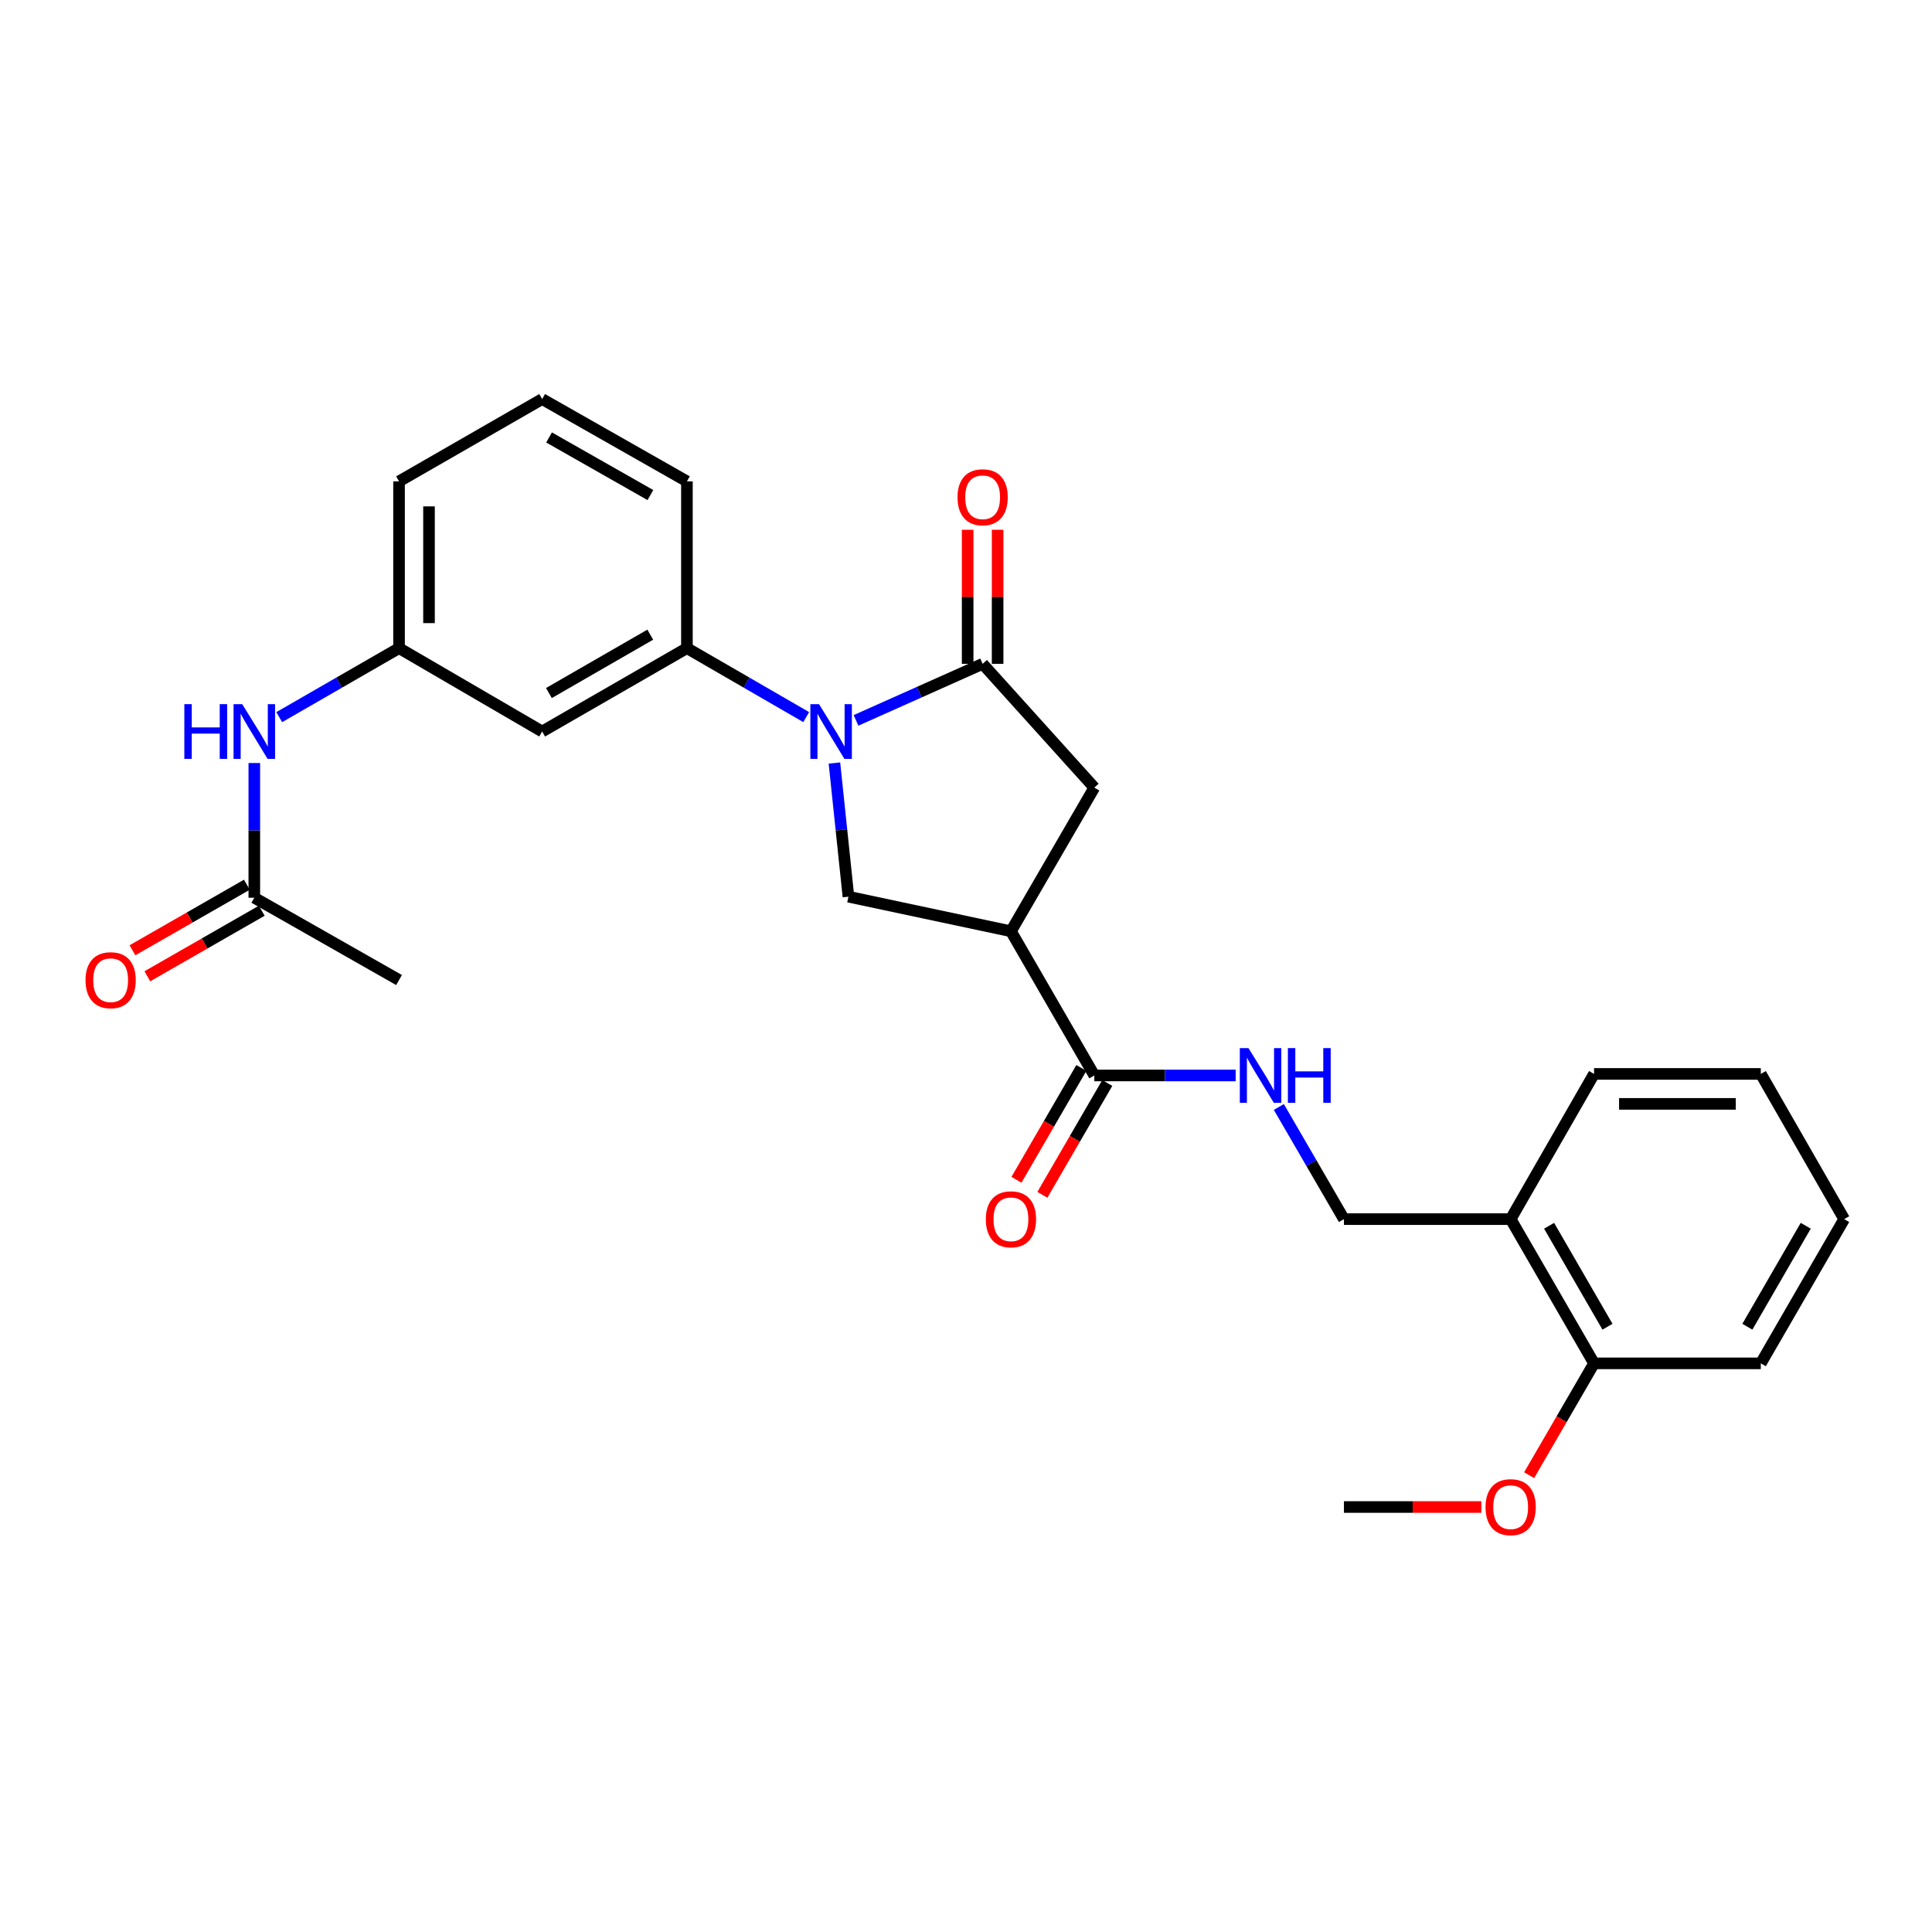 <?xml version='1.0' encoding='iso-8859-1'?>
<svg version='1.1' baseProfile='full'
              xmlns='http://www.w3.org/2000/svg'
                      xmlns:rdkit='http://www.rdkit.org/xml'
                      xmlns:xlink='http://www.w3.org/1999/xlink'
                  xml:space='preserve'
width='1000px' height='1000px' viewBox='0 0 1000 1000'>
<!-- END OF HEADER -->
<rect style='opacity:1.0;fill:#FFFFFF;stroke:none' width='1000' height='1000' x='0' y='0'> </rect>
<path class='bond-0' d='M 443.073,372.873 L 475.843,358.239' style='fill:none;fill-rule:evenodd;stroke:#0000FF;stroke-width:6px;stroke-linecap:butt;stroke-linejoin:miter;stroke-opacity:1' />
<path class='bond-0' d='M 475.843,358.239 L 508.613,343.606' style='fill:none;fill-rule:evenodd;stroke:#000000;stroke-width:6px;stroke-linecap:butt;stroke-linejoin:miter;stroke-opacity:1' />
<path class='bond-2' d='M 431.895,394.937 L 435.521,429.528' style='fill:none;fill-rule:evenodd;stroke:#0000FF;stroke-width:6px;stroke-linecap:butt;stroke-linejoin:miter;stroke-opacity:1' />
<path class='bond-2' d='M 435.521,429.528 L 439.146,464.12' style='fill:none;fill-rule:evenodd;stroke:#000000;stroke-width:6px;stroke-linecap:butt;stroke-linejoin:miter;stroke-opacity:1' />
<path class='bond-4' d='M 417.291,371.172 L 386.42,353.322' style='fill:none;fill-rule:evenodd;stroke:#0000FF;stroke-width:6px;stroke-linecap:butt;stroke-linejoin:miter;stroke-opacity:1' />
<path class='bond-4' d='M 386.42,353.322 L 355.55,335.472' style='fill:none;fill-rule:evenodd;stroke:#000000;stroke-width:6px;stroke-linecap:butt;stroke-linejoin:miter;stroke-opacity:1' />
<path class='bond-5' d='M 508.613,343.606 L 566.415,407.671' style='fill:none;fill-rule:evenodd;stroke:#000000;stroke-width:6px;stroke-linecap:butt;stroke-linejoin:miter;stroke-opacity:1' />
<path class='bond-11' d='M 516.367,343.606 L 516.367,308.909' style='fill:none;fill-rule:evenodd;stroke:#000000;stroke-width:6px;stroke-linecap:butt;stroke-linejoin:miter;stroke-opacity:1' />
<path class='bond-11' d='M 516.367,308.909 L 516.367,274.213' style='fill:none;fill-rule:evenodd;stroke:#FF0000;stroke-width:6px;stroke-linecap:butt;stroke-linejoin:miter;stroke-opacity:1' />
<path class='bond-11' d='M 500.859,343.606 L 500.859,308.909' style='fill:none;fill-rule:evenodd;stroke:#000000;stroke-width:6px;stroke-linecap:butt;stroke-linejoin:miter;stroke-opacity:1' />
<path class='bond-11' d='M 500.859,308.909 L 500.859,274.213' style='fill:none;fill-rule:evenodd;stroke:#FF0000;stroke-width:6px;stroke-linecap:butt;stroke-linejoin:miter;stroke-opacity:1' />
<path class='bond-1' d='M 523.268,482.023 L 439.146,464.12' style='fill:none;fill-rule:evenodd;stroke:#000000;stroke-width:6px;stroke-linecap:butt;stroke-linejoin:miter;stroke-opacity:1' />
<path class='bond-3' d='M 523.268,482.023 L 566.415,556.659' style='fill:none;fill-rule:evenodd;stroke:#000000;stroke-width:6px;stroke-linecap:butt;stroke-linejoin:miter;stroke-opacity:1' />
<path class='bond-27' d='M 523.268,482.023 L 566.415,407.671' style='fill:none;fill-rule:evenodd;stroke:#000000;stroke-width:6px;stroke-linecap:butt;stroke-linejoin:miter;stroke-opacity:1' />
<path class='bond-6' d='M 566.415,556.659 L 602.995,556.659' style='fill:none;fill-rule:evenodd;stroke:#000000;stroke-width:6px;stroke-linecap:butt;stroke-linejoin:miter;stroke-opacity:1' />
<path class='bond-6' d='M 602.995,556.659 L 639.576,556.659' style='fill:none;fill-rule:evenodd;stroke:#0000FF;stroke-width:6px;stroke-linecap:butt;stroke-linejoin:miter;stroke-opacity:1' />
<path class='bond-14' d='M 559.708,552.768 L 542.913,581.714' style='fill:none;fill-rule:evenodd;stroke:#000000;stroke-width:6px;stroke-linecap:butt;stroke-linejoin:miter;stroke-opacity:1' />
<path class='bond-14' d='M 542.913,581.714 L 526.118,610.659' style='fill:none;fill-rule:evenodd;stroke:#FF0000;stroke-width:6px;stroke-linecap:butt;stroke-linejoin:miter;stroke-opacity:1' />
<path class='bond-14' d='M 573.122,560.551 L 556.327,589.497' style='fill:none;fill-rule:evenodd;stroke:#000000;stroke-width:6px;stroke-linecap:butt;stroke-linejoin:miter;stroke-opacity:1' />
<path class='bond-14' d='M 556.327,589.497 L 539.531,618.442' style='fill:none;fill-rule:evenodd;stroke:#FF0000;stroke-width:6px;stroke-linecap:butt;stroke-linejoin:miter;stroke-opacity:1' />
<path class='bond-7' d='M 355.55,335.472 L 280.62,378.628' style='fill:none;fill-rule:evenodd;stroke:#000000;stroke-width:6px;stroke-linecap:butt;stroke-linejoin:miter;stroke-opacity:1' />
<path class='bond-7' d='M 336.57,328.507 L 284.12,358.716' style='fill:none;fill-rule:evenodd;stroke:#000000;stroke-width:6px;stroke-linecap:butt;stroke-linejoin:miter;stroke-opacity:1' />
<path class='bond-18' d='M 355.55,335.472 L 355.55,249.153' style='fill:none;fill-rule:evenodd;stroke:#000000;stroke-width:6px;stroke-linecap:butt;stroke-linejoin:miter;stroke-opacity:1' />
<path class='bond-13' d='M 661.932,572.969 L 678.777,601.994' style='fill:none;fill-rule:evenodd;stroke:#0000FF;stroke-width:6px;stroke-linecap:butt;stroke-linejoin:miter;stroke-opacity:1' />
<path class='bond-13' d='M 678.777,601.994 L 695.622,631.02' style='fill:none;fill-rule:evenodd;stroke:#000000;stroke-width:6px;stroke-linecap:butt;stroke-linejoin:miter;stroke-opacity:1' />
<path class='bond-12' d='M 280.62,378.628 L 206.544,335.472' style='fill:none;fill-rule:evenodd;stroke:#000000;stroke-width:6px;stroke-linecap:butt;stroke-linejoin:miter;stroke-opacity:1' />
<path class='bond-8' d='M 131.632,464.663 L 131.632,429.801' style='fill:none;fill-rule:evenodd;stroke:#000000;stroke-width:6px;stroke-linecap:butt;stroke-linejoin:miter;stroke-opacity:1' />
<path class='bond-8' d='M 131.632,429.801 L 131.632,394.939' style='fill:none;fill-rule:evenodd;stroke:#0000FF;stroke-width:6px;stroke-linecap:butt;stroke-linejoin:miter;stroke-opacity:1' />
<path class='bond-16' d='M 127.777,457.935 L 98.168,474.899' style='fill:none;fill-rule:evenodd;stroke:#000000;stroke-width:6px;stroke-linecap:butt;stroke-linejoin:miter;stroke-opacity:1' />
<path class='bond-16' d='M 98.168,474.899 L 68.559,491.863' style='fill:none;fill-rule:evenodd;stroke:#FF0000;stroke-width:6px;stroke-linecap:butt;stroke-linejoin:miter;stroke-opacity:1' />
<path class='bond-16' d='M 135.486,471.391 L 105.877,488.355' style='fill:none;fill-rule:evenodd;stroke:#000000;stroke-width:6px;stroke-linecap:butt;stroke-linejoin:miter;stroke-opacity:1' />
<path class='bond-16' d='M 105.877,488.355 L 76.268,505.319' style='fill:none;fill-rule:evenodd;stroke:#FF0000;stroke-width:6px;stroke-linecap:butt;stroke-linejoin:miter;stroke-opacity:1' />
<path class='bond-21' d='M 131.632,464.663 L 206.544,507.266' style='fill:none;fill-rule:evenodd;stroke:#000000;stroke-width:6px;stroke-linecap:butt;stroke-linejoin:miter;stroke-opacity:1' />
<path class='bond-9' d='M 781.916,631.02 L 695.622,631.02' style='fill:none;fill-rule:evenodd;stroke:#000000;stroke-width:6px;stroke-linecap:butt;stroke-linejoin:miter;stroke-opacity:1' />
<path class='bond-15' d='M 781.916,631.02 L 825.08,705.674' style='fill:none;fill-rule:evenodd;stroke:#000000;stroke-width:6px;stroke-linecap:butt;stroke-linejoin:miter;stroke-opacity:1' />
<path class='bond-15' d='M 801.816,634.456 L 832.03,686.713' style='fill:none;fill-rule:evenodd;stroke:#000000;stroke-width:6px;stroke-linecap:butt;stroke-linejoin:miter;stroke-opacity:1' />
<path class='bond-20' d='M 781.916,631.02 L 825.08,555.858' style='fill:none;fill-rule:evenodd;stroke:#000000;stroke-width:6px;stroke-linecap:butt;stroke-linejoin:miter;stroke-opacity:1' />
<path class='bond-10' d='M 144.533,371.196 L 175.538,353.334' style='fill:none;fill-rule:evenodd;stroke:#0000FF;stroke-width:6px;stroke-linecap:butt;stroke-linejoin:miter;stroke-opacity:1' />
<path class='bond-10' d='M 175.538,353.334 L 206.544,335.472' style='fill:none;fill-rule:evenodd;stroke:#000000;stroke-width:6px;stroke-linecap:butt;stroke-linejoin:miter;stroke-opacity:1' />
<path class='bond-28' d='M 206.544,335.472 L 206.544,249.153' style='fill:none;fill-rule:evenodd;stroke:#000000;stroke-width:6px;stroke-linecap:butt;stroke-linejoin:miter;stroke-opacity:1' />
<path class='bond-28' d='M 222.052,322.525 L 222.052,262.101' style='fill:none;fill-rule:evenodd;stroke:#000000;stroke-width:6px;stroke-linecap:butt;stroke-linejoin:miter;stroke-opacity:1' />
<path class='bond-17' d='M 825.08,705.674 L 808.278,734.615' style='fill:none;fill-rule:evenodd;stroke:#000000;stroke-width:6px;stroke-linecap:butt;stroke-linejoin:miter;stroke-opacity:1' />
<path class='bond-17' d='M 808.278,734.615 L 791.477,763.557' style='fill:none;fill-rule:evenodd;stroke:#FF0000;stroke-width:6px;stroke-linecap:butt;stroke-linejoin:miter;stroke-opacity:1' />
<path class='bond-23' d='M 825.08,705.674 L 911.39,705.674' style='fill:none;fill-rule:evenodd;stroke:#000000;stroke-width:6px;stroke-linecap:butt;stroke-linejoin:miter;stroke-opacity:1' />
<path class='bond-24' d='M 766.758,780.026 L 731.19,780.026' style='fill:none;fill-rule:evenodd;stroke:#FF0000;stroke-width:6px;stroke-linecap:butt;stroke-linejoin:miter;stroke-opacity:1' />
<path class='bond-24' d='M 731.19,780.026 L 695.622,780.026' style='fill:none;fill-rule:evenodd;stroke:#000000;stroke-width:6px;stroke-linecap:butt;stroke-linejoin:miter;stroke-opacity:1' />
<path class='bond-19' d='M 355.55,249.153 L 280.62,206.558' style='fill:none;fill-rule:evenodd;stroke:#000000;stroke-width:6px;stroke-linecap:butt;stroke-linejoin:miter;stroke-opacity:1' />
<path class='bond-19' d='M 336.646,256.246 L 284.196,226.429' style='fill:none;fill-rule:evenodd;stroke:#000000;stroke-width:6px;stroke-linecap:butt;stroke-linejoin:miter;stroke-opacity:1' />
<path class='bond-22' d='M 280.62,206.558 L 206.544,249.153' style='fill:none;fill-rule:evenodd;stroke:#000000;stroke-width:6px;stroke-linecap:butt;stroke-linejoin:miter;stroke-opacity:1' />
<path class='bond-25' d='M 825.08,555.858 L 911.39,555.858' style='fill:none;fill-rule:evenodd;stroke:#000000;stroke-width:6px;stroke-linecap:butt;stroke-linejoin:miter;stroke-opacity:1' />
<path class='bond-25' d='M 838.026,571.366 L 898.444,571.366' style='fill:none;fill-rule:evenodd;stroke:#000000;stroke-width:6px;stroke-linecap:butt;stroke-linejoin:miter;stroke-opacity:1' />
<path class='bond-29' d='M 911.39,705.674 L 954.545,631.02' style='fill:none;fill-rule:evenodd;stroke:#000000;stroke-width:6px;stroke-linecap:butt;stroke-linejoin:miter;stroke-opacity:1' />
<path class='bond-29' d='M 904.437,686.715 L 934.646,634.457' style='fill:none;fill-rule:evenodd;stroke:#000000;stroke-width:6px;stroke-linecap:butt;stroke-linejoin:miter;stroke-opacity:1' />
<path class='bond-26' d='M 911.39,555.858 L 954.545,631.02' style='fill:none;fill-rule:evenodd;stroke:#000000;stroke-width:6px;stroke-linecap:butt;stroke-linejoin:miter;stroke-opacity:1' />
<path  class='atom-0' d='M 423.926 364.468
L 433.206 379.468
Q 434.126 380.948, 435.606 383.628
Q 437.086 386.308, 437.166 386.468
L 437.166 364.468
L 440.926 364.468
L 440.926 392.788
L 437.046 392.788
L 427.086 376.388
Q 425.926 374.468, 424.686 372.268
Q 423.486 370.068, 423.126 369.388
L 423.126 392.788
L 419.446 392.788
L 419.446 364.468
L 423.926 364.468
' fill='#0000FF'/>
<path  class='atom-7' d='M 646.207 542.499
L 655.487 557.499
Q 656.407 558.979, 657.887 561.659
Q 659.367 564.339, 659.447 564.499
L 659.447 542.499
L 663.207 542.499
L 663.207 570.819
L 659.327 570.819
L 649.367 554.419
Q 648.207 552.499, 646.967 550.299
Q 645.767 548.099, 645.407 547.419
L 645.407 570.819
L 641.727 570.819
L 641.727 542.499
L 646.207 542.499
' fill='#0000FF'/>
<path  class='atom-7' d='M 666.607 542.499
L 670.447 542.499
L 670.447 554.539
L 684.927 554.539
L 684.927 542.499
L 688.767 542.499
L 688.767 570.819
L 684.927 570.819
L 684.927 557.739
L 670.447 557.739
L 670.447 570.819
L 666.607 570.819
L 666.607 542.499
' fill='#0000FF'/>
<path  class='atom-11' d='M 95.412 364.468
L 99.251 364.468
L 99.251 376.508
L 113.732 376.508
L 113.732 364.468
L 117.572 364.468
L 117.572 392.788
L 113.732 392.788
L 113.732 379.708
L 99.251 379.708
L 99.251 392.788
L 95.412 392.788
L 95.412 364.468
' fill='#0000FF'/>
<path  class='atom-11' d='M 125.372 364.468
L 134.652 379.468
Q 135.572 380.948, 137.052 383.628
Q 138.532 386.308, 138.612 386.468
L 138.612 364.468
L 142.372 364.468
L 142.372 392.788
L 138.492 392.788
L 128.532 376.388
Q 127.372 374.468, 126.132 372.268
Q 124.932 370.068, 124.572 369.388
L 124.572 392.788
L 120.892 392.788
L 120.892 364.468
L 125.372 364.468
' fill='#0000FF'/>
<path  class='atom-12' d='M 495.613 257.375
Q 495.613 250.575, 498.973 246.775
Q 502.333 242.975, 508.613 242.975
Q 514.893 242.975, 518.253 246.775
Q 521.613 250.575, 521.613 257.375
Q 521.613 264.255, 518.213 268.175
Q 514.813 272.055, 508.613 272.055
Q 502.373 272.055, 498.973 268.175
Q 495.613 264.295, 495.613 257.375
M 508.613 268.855
Q 512.933 268.855, 515.253 265.975
Q 517.613 263.055, 517.613 257.375
Q 517.613 251.815, 515.253 249.015
Q 512.933 246.175, 508.613 246.175
Q 504.293 246.175, 501.933 248.975
Q 499.613 251.775, 499.613 257.375
Q 499.613 263.095, 501.933 265.975
Q 504.293 268.855, 508.613 268.855
' fill='#FF0000'/>
<path  class='atom-15' d='M 510.268 631.1
Q 510.268 624.3, 513.628 620.5
Q 516.988 616.7, 523.268 616.7
Q 529.548 616.7, 532.908 620.5
Q 536.268 624.3, 536.268 631.1
Q 536.268 637.98, 532.868 641.9
Q 529.468 645.78, 523.268 645.78
Q 517.028 645.78, 513.628 641.9
Q 510.268 638.02, 510.268 631.1
M 523.268 642.58
Q 527.588 642.58, 529.908 639.7
Q 532.268 636.78, 532.268 631.1
Q 532.268 625.54, 529.908 622.74
Q 527.588 619.9, 523.268 619.9
Q 518.948 619.9, 516.588 622.7
Q 514.268 625.5, 514.268 631.1
Q 514.268 636.82, 516.588 639.7
Q 518.948 642.58, 523.268 642.58
' fill='#FF0000'/>
<path  class='atom-17' d='M 44.271 507.346
Q 44.271 500.546, 47.631 496.746
Q 50.991 492.946, 57.271 492.946
Q 63.551 492.946, 66.911 496.746
Q 70.271 500.546, 70.271 507.346
Q 70.271 514.226, 66.871 518.146
Q 63.471 522.026, 57.271 522.026
Q 51.031 522.026, 47.631 518.146
Q 44.271 514.266, 44.271 507.346
M 57.271 518.826
Q 61.591 518.826, 63.911 515.946
Q 66.271 513.026, 66.271 507.346
Q 66.271 501.786, 63.911 498.986
Q 61.591 496.146, 57.271 496.146
Q 52.951 496.146, 50.591 498.946
Q 48.271 501.746, 48.271 507.346
Q 48.271 513.066, 50.591 515.946
Q 52.951 518.826, 57.271 518.826
' fill='#FF0000'/>
<path  class='atom-18' d='M 768.916 780.106
Q 768.916 773.306, 772.276 769.506
Q 775.636 765.706, 781.916 765.706
Q 788.196 765.706, 791.556 769.506
Q 794.916 773.306, 794.916 780.106
Q 794.916 786.986, 791.516 790.906
Q 788.116 794.786, 781.916 794.786
Q 775.676 794.786, 772.276 790.906
Q 768.916 787.026, 768.916 780.106
M 781.916 791.586
Q 786.236 791.586, 788.556 788.706
Q 790.916 785.786, 790.916 780.106
Q 790.916 774.546, 788.556 771.746
Q 786.236 768.906, 781.916 768.906
Q 777.596 768.906, 775.236 771.706
Q 772.916 774.506, 772.916 780.106
Q 772.916 785.826, 775.236 788.706
Q 777.596 791.586, 781.916 791.586
' fill='#FF0000'/>
</svg>
